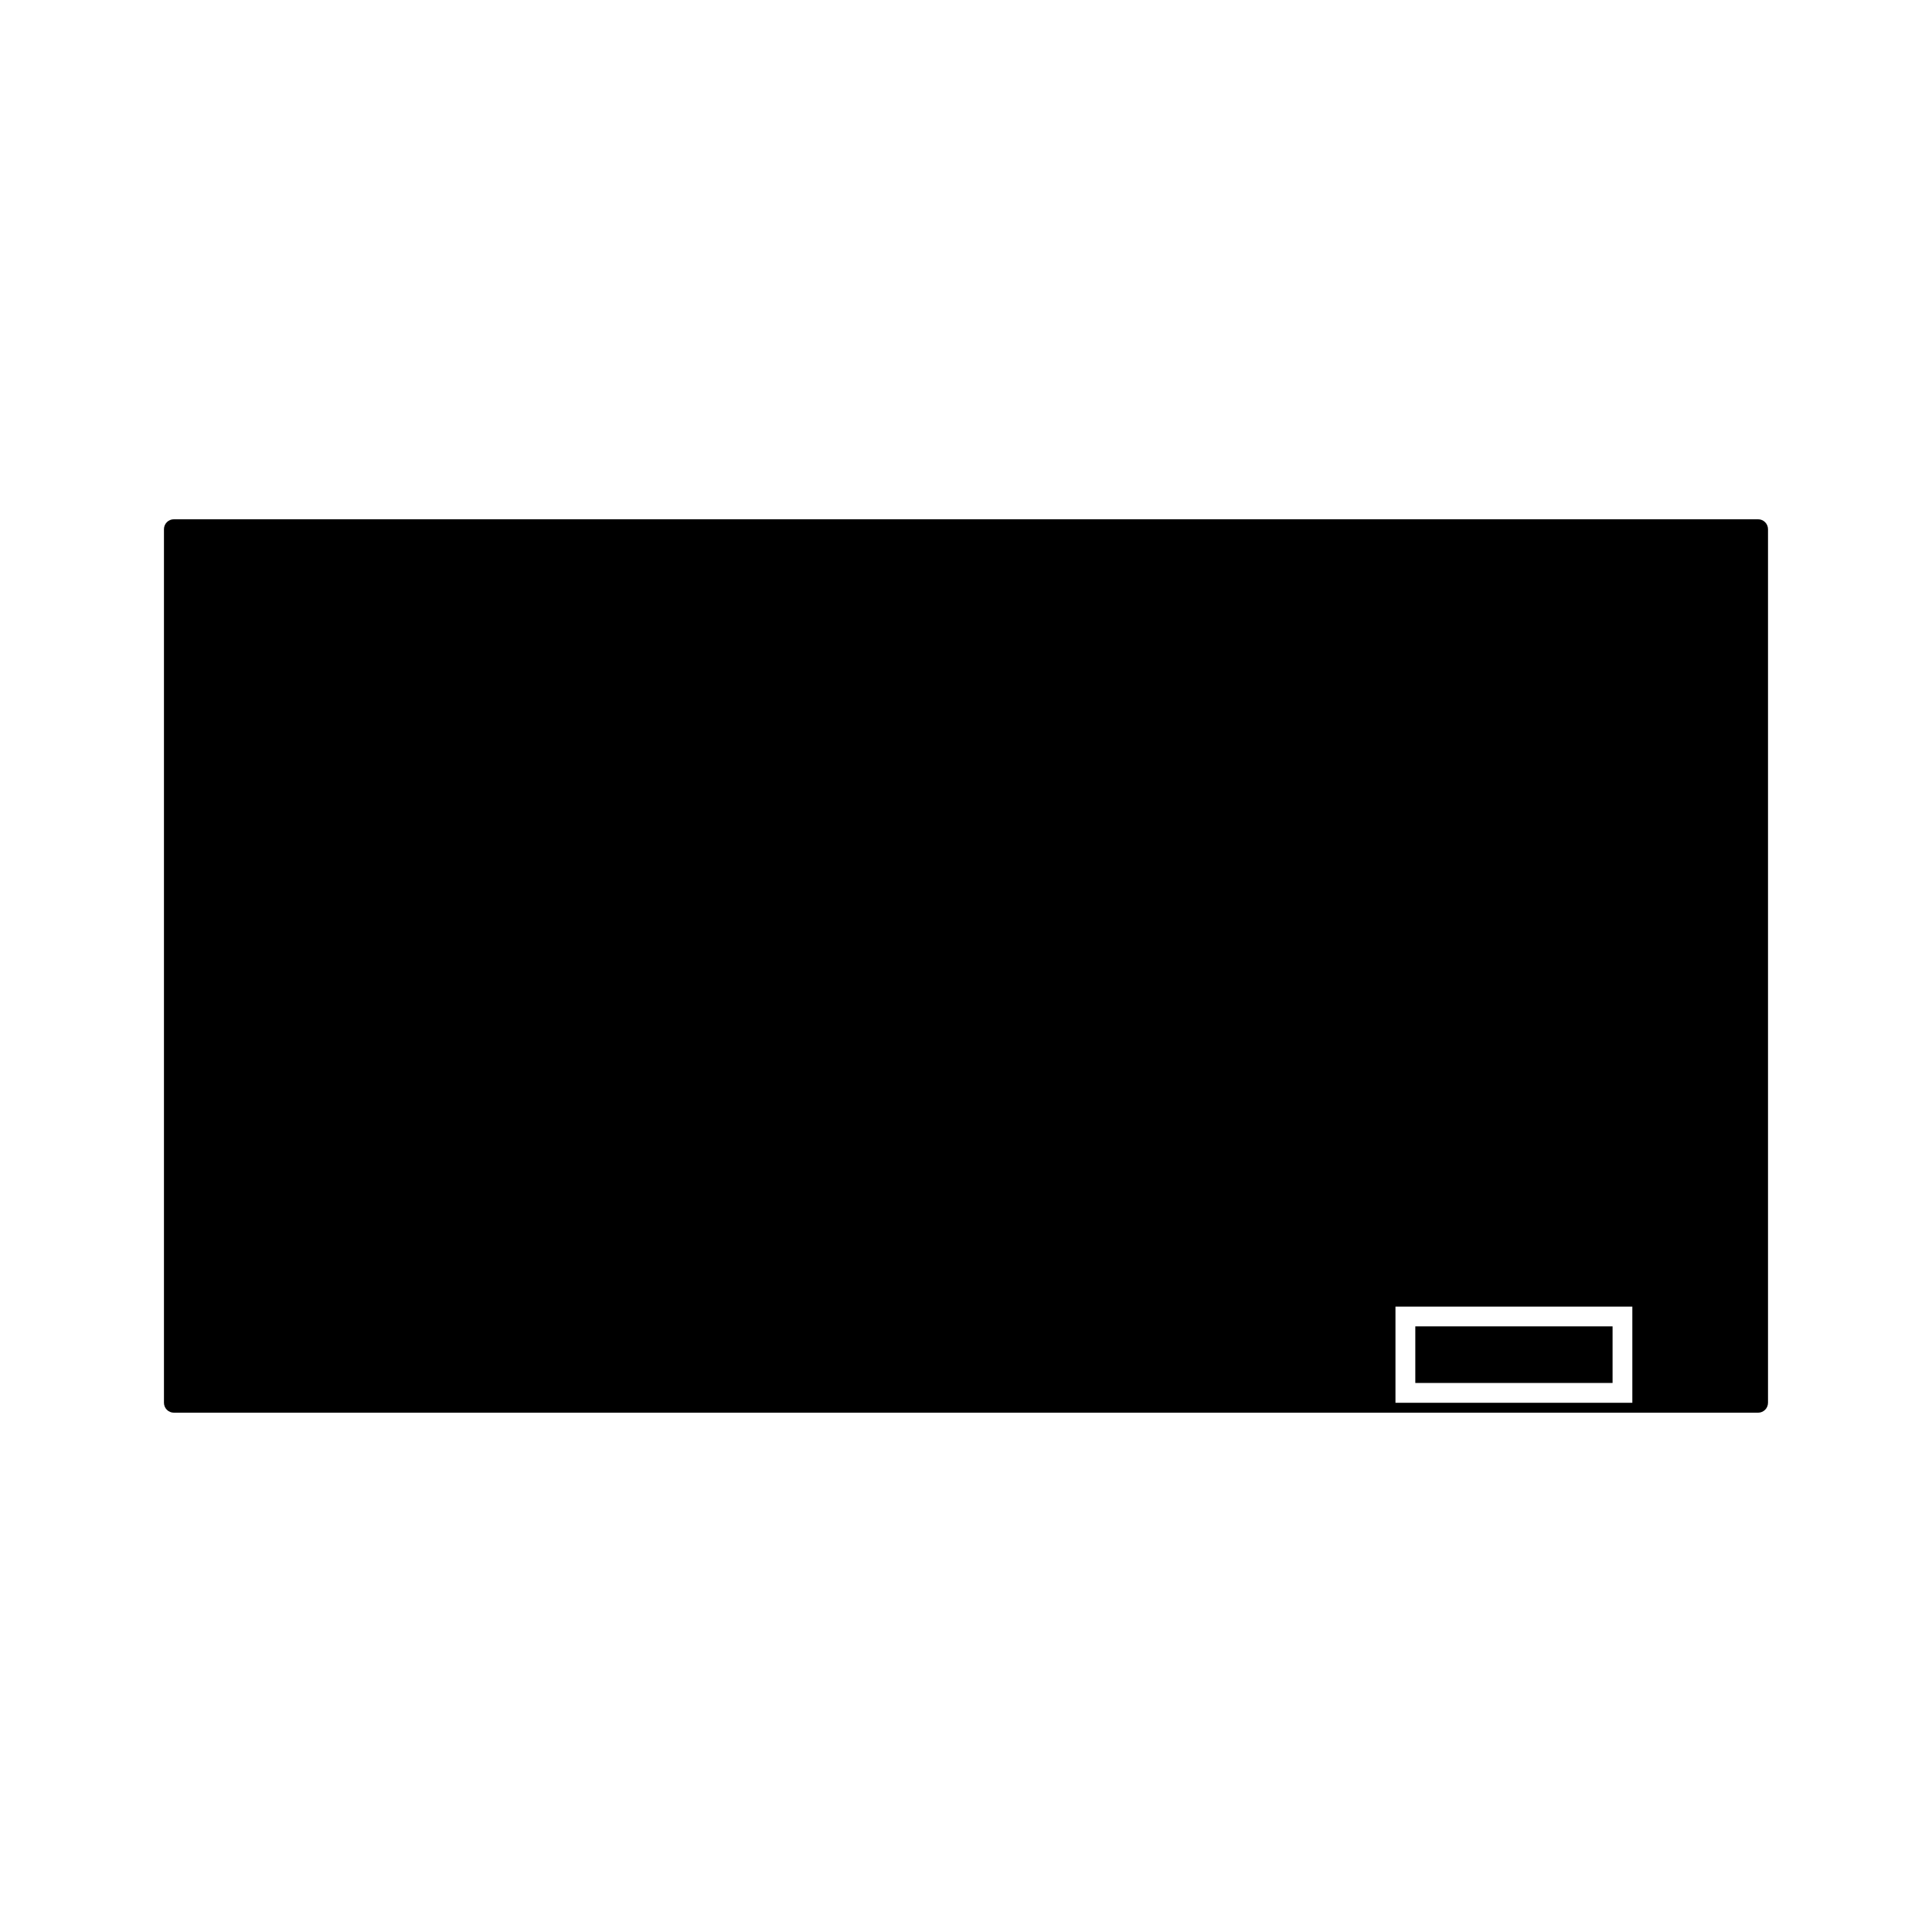 <?xml version="1.0" encoding="UTF-8"?>
<!-- Uploaded to: SVG Repo, www.svgrepo.com, Generator: SVG Repo Mixer Tools -->
<svg fill="#000000" width="800px" height="800px" version="1.1" viewBox="144 144 512 512" xmlns="http://www.w3.org/2000/svg">
 <g>
  <path d="m519.07 495.5h52.277v15h-52.277z"/>
  <path d="m612.54 515.75v-231.51c0-1.449-1.18-2.625-2.625-2.625h-419.84c-1.449 0-2.625 1.176-2.625 2.625v231.51c0 1.449 1.176 2.625 2.625 2.625h419.85c1.434 0 2.625-1.176 2.613-2.625zm-35.961 0h-62.766v-25.488h62.773v25.488z"/>
 </g>
</svg>